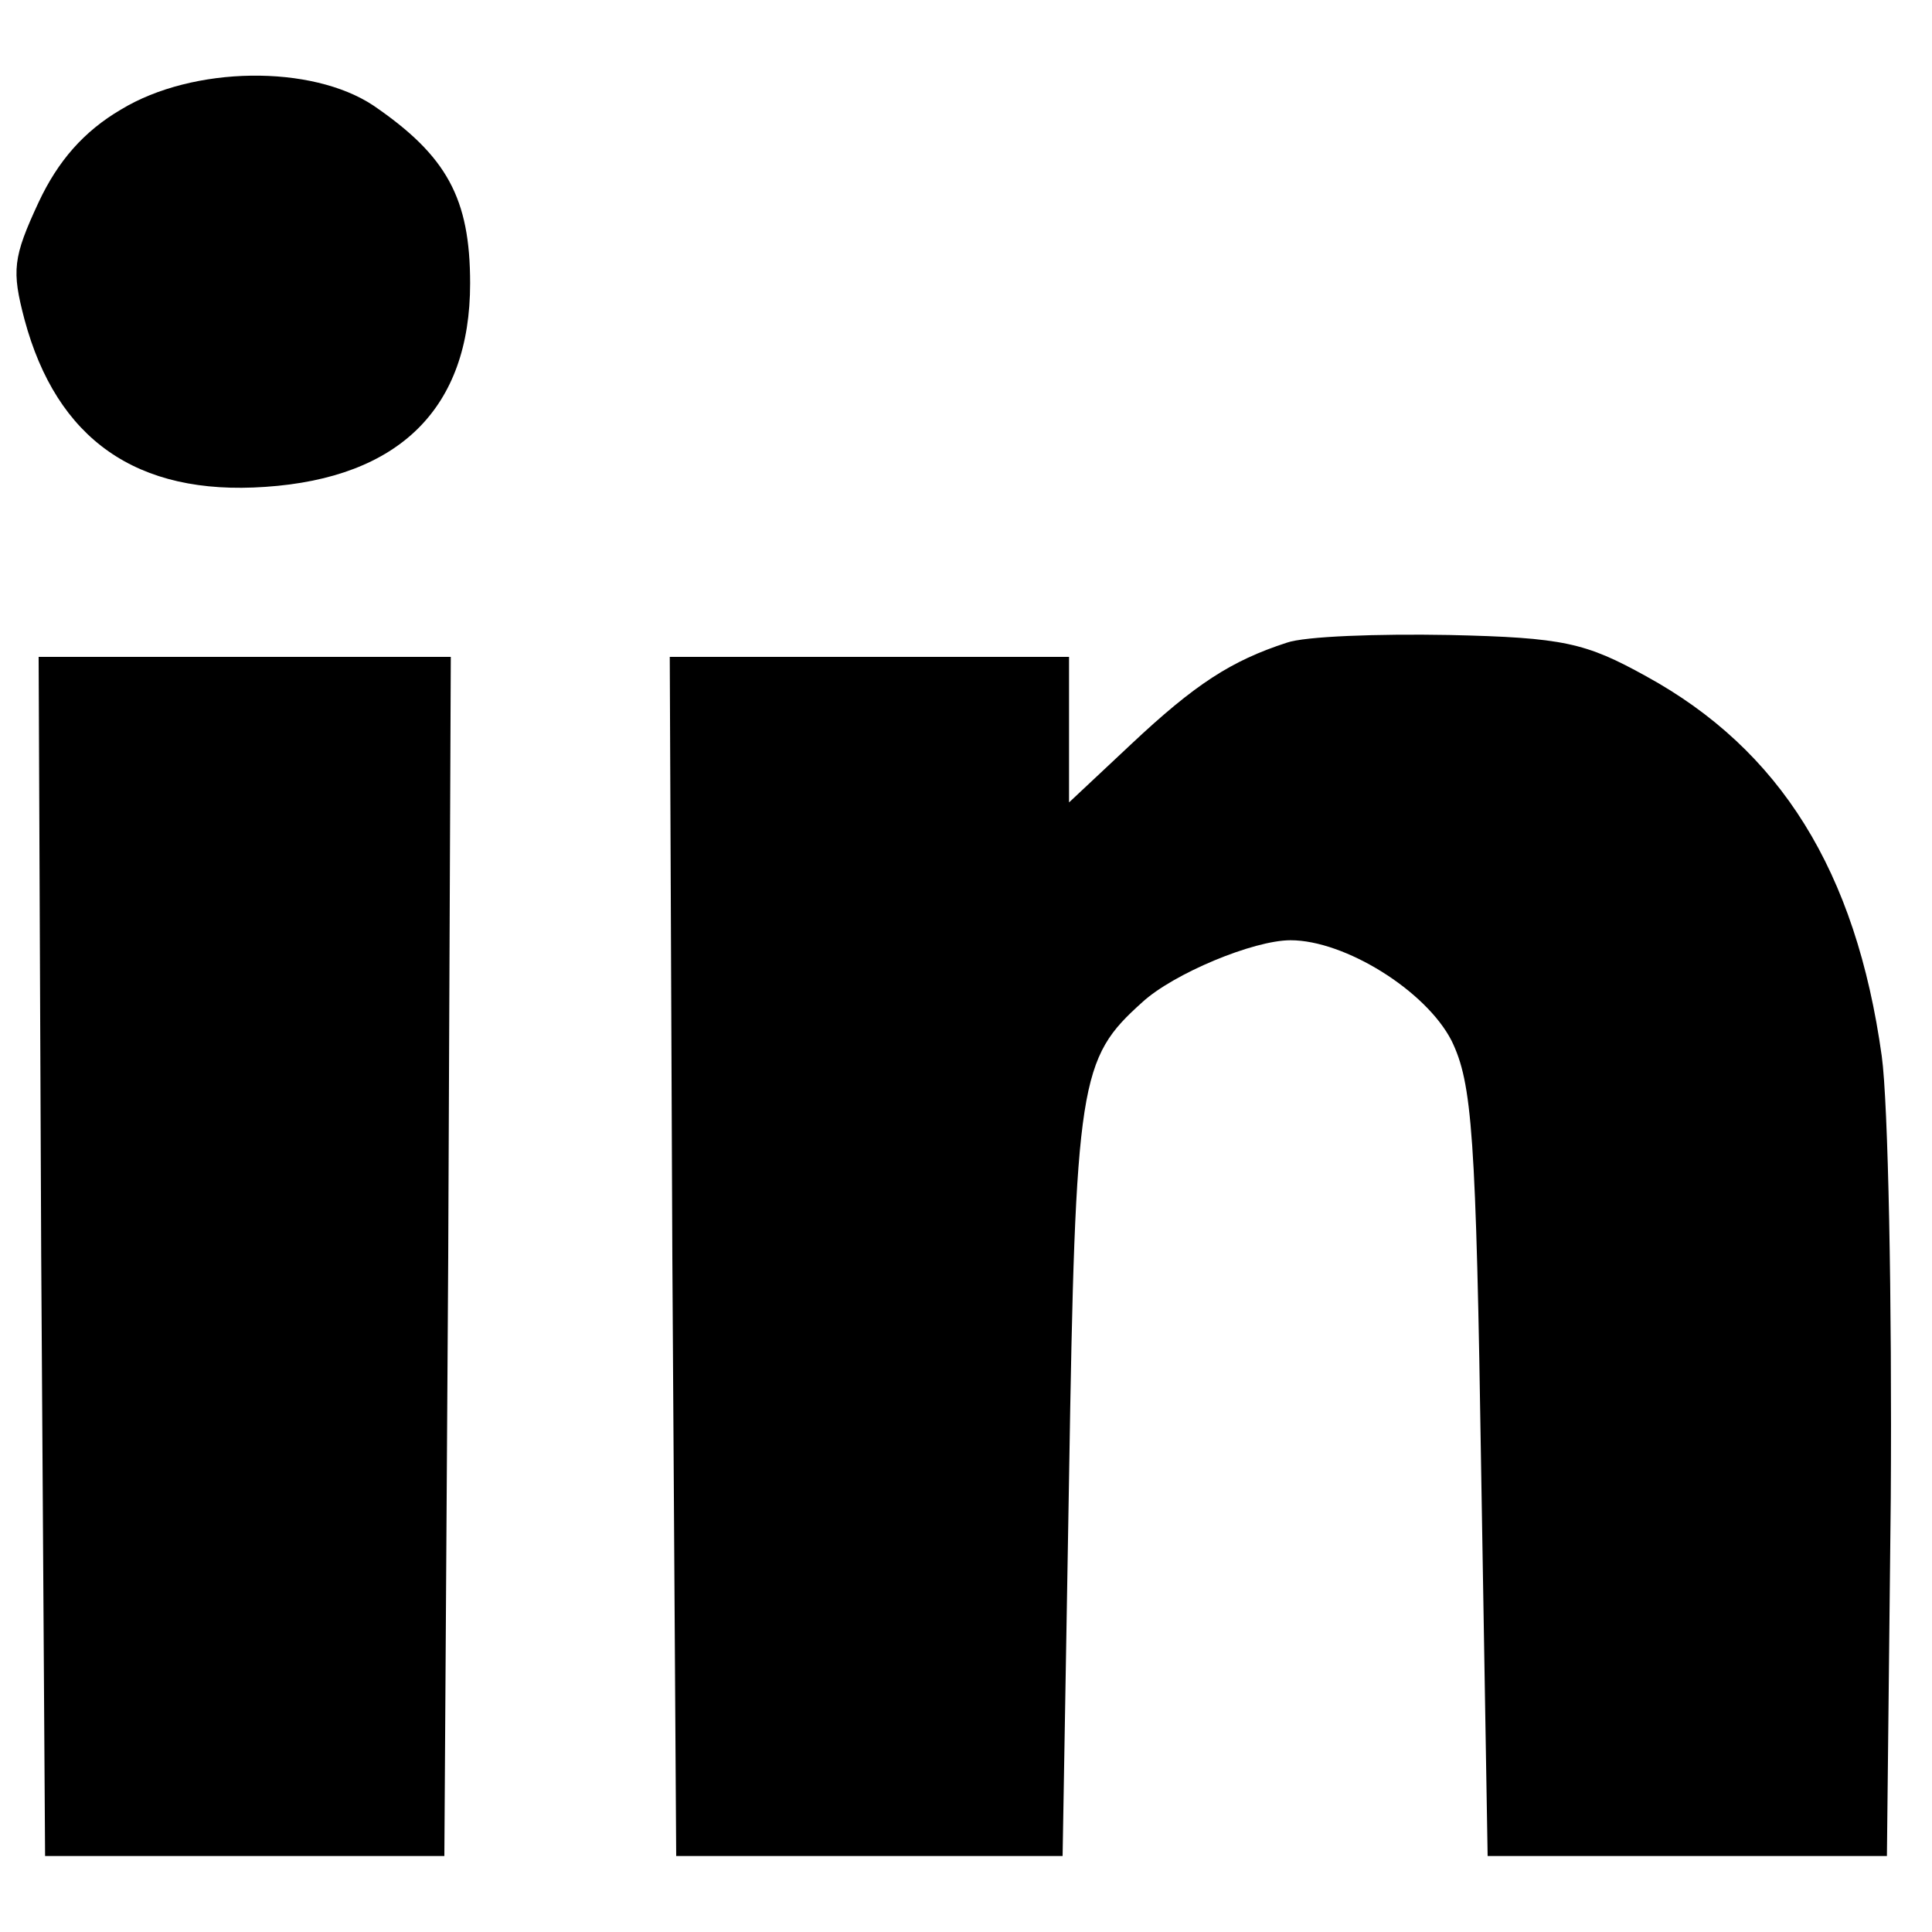 <?xml version="1.0" standalone="no"?>
<!DOCTYPE svg PUBLIC "-//W3C//DTD SVG 20010904//EN"
 "http://www.w3.org/TR/2001/REC-SVG-20010904/DTD/svg10.dtd">
<svg version="1.0" xmlns="http://www.w3.org/2000/svg"
 width="150pt" height="150pt" viewBox="0 0 150 150"
 preserveAspectRatio="xMidYMid meet">

<g transform="translate(0,150) scale(0.1,-0.1)"
fill="#000000" stroke="none">
<path d="M94 1415 c-29 -17 -49 -40 -64 -72 -20 -43 -21 -53 -11 -91 25 -93
87 -137 187 -130 104 7 159 61 159 158 0 66 -18 99 -75 138 -48 32 -140 31
-196 -3z"/>
<path d="M999 1001 c-43 -14 -71 -32 -121 -79 l-48 -45 0 57 0 56 -155 0 -155
0 2 -466 3 -465 150 0 150 0 5 293 c5 310 8 326 57 370 24 22 86 48 115 48 42
0 105 -39 125 -78 16 -33 19 -72 23 -335 l5 -298 155 0 155 0 3 278 c1 153 -2
307 -7 343 -20 144 -79 238 -183 295 -47 26 -64 30 -153 32 -55 1 -112 -1
-126 -6z"/>
<path d="M32 524 l3 -465 155 0 155 0 3 465 2 466 -160 0 -160 0 2 -466z"/>
</g>
</svg>
